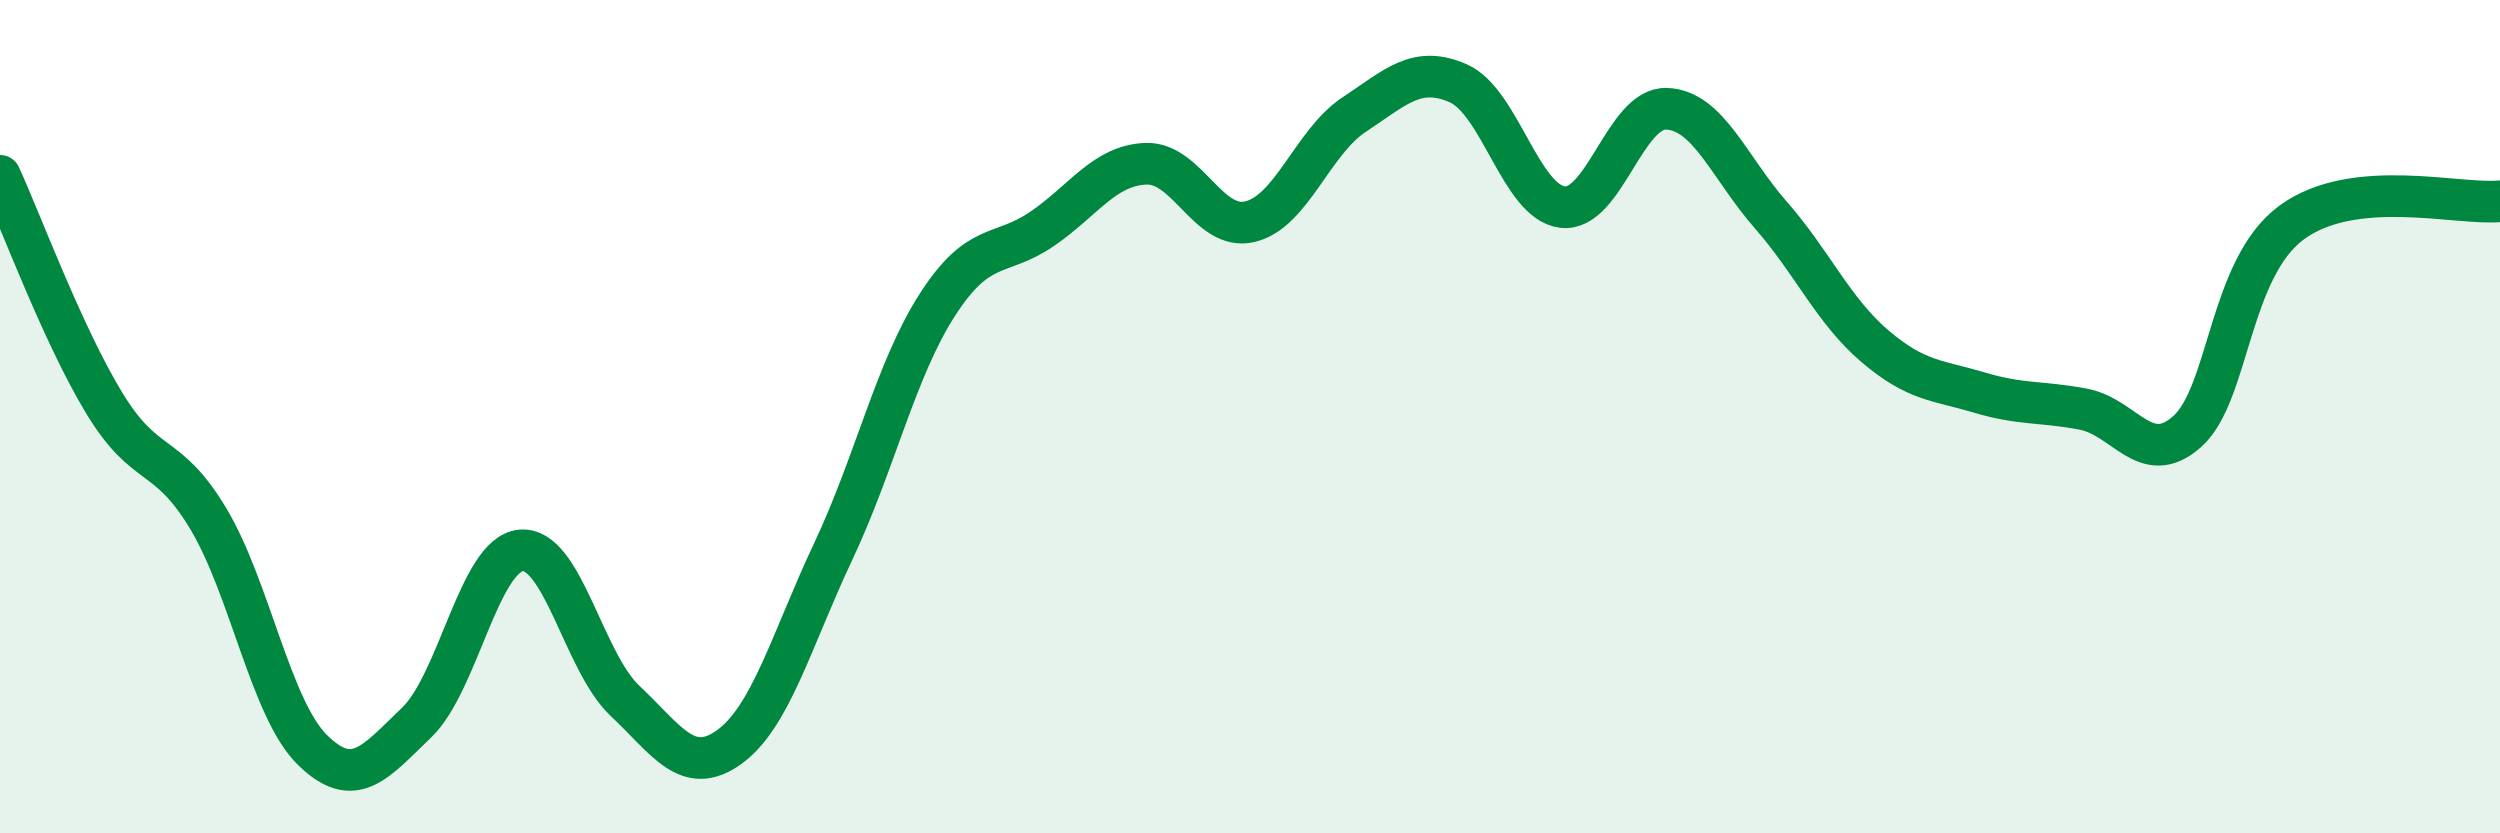 
    <svg width="60" height="20" viewBox="0 0 60 20" xmlns="http://www.w3.org/2000/svg">
      <path
        d="M 0,4.22 C 0.5,5.31 1.5,8.02 2.5,9.67 C 3.5,11.32 4,10.78 5,12.45 C 6,14.12 6.5,17.02 7.5,18 C 8.5,18.98 9,18.3 10,17.34 C 11,16.38 11.5,13.31 12.5,13.21 C 13.5,13.11 14,15.88 15,16.82 C 16,17.76 16.5,18.65 17.5,17.93 C 18.5,17.21 19,15.35 20,13.23 C 21,11.11 21.5,8.86 22.5,7.31 C 23.5,5.76 24,6.18 25,5.5 C 26,4.82 26.5,3.97 27.5,3.93 C 28.5,3.89 29,5.56 30,5.32 C 31,5.08 31.5,3.41 32.5,2.75 C 33.5,2.09 34,1.56 35,2 C 36,2.44 36.5,4.85 37.5,4.97 C 38.5,5.09 39,2.57 40,2.61 C 41,2.65 41.5,4.02 42.5,5.16 C 43.5,6.3 44,7.46 45,8.31 C 46,9.16 46.5,9.12 47.5,9.42 C 48.5,9.72 49,9.63 50,9.82 C 51,10.01 51.5,11.25 52.5,10.35 C 53.5,9.45 53.5,6.44 55,5.34 C 56.5,4.24 59,4.93 60,4.83L60 20L0 20Z"
        fill="#008740"
        opacity="0.1"
        stroke-linecap="round"
        stroke-linejoin="round"
      />
      <path
        d="M 0,4.22 C 0.5,5.31 1.5,8.02 2.5,9.67 C 3.5,11.32 4,10.78 5,12.45 C 6,14.12 6.5,17.02 7.5,18 C 8.5,18.98 9,18.3 10,17.34 C 11,16.38 11.5,13.31 12.5,13.21 C 13.5,13.11 14,15.88 15,16.82 C 16,17.76 16.5,18.65 17.5,17.93 C 18.5,17.21 19,15.35 20,13.23 C 21,11.11 21.5,8.86 22.5,7.31 C 23.5,5.76 24,6.18 25,5.5 C 26,4.82 26.5,3.97 27.5,3.93 C 28.5,3.89 29,5.56 30,5.32 C 31,5.08 31.5,3.41 32.5,2.75 C 33.5,2.09 34,1.56 35,2 C 36,2.44 36.5,4.85 37.5,4.97 C 38.5,5.09 39,2.57 40,2.61 C 41,2.65 41.5,4.02 42.5,5.16 C 43.5,6.3 44,7.46 45,8.31 C 46,9.16 46.5,9.12 47.5,9.42 C 48.5,9.72 49,9.63 50,9.82 C 51,10.01 51.5,11.25 52.5,10.35 C 53.5,9.45 53.5,6.44 55,5.34 C 56.5,4.24 59,4.93 60,4.83"
        stroke="#008740"
        stroke-width="1"
        fill="none"
        stroke-linecap="round"
        stroke-linejoin="round"
      />
    </svg>
  